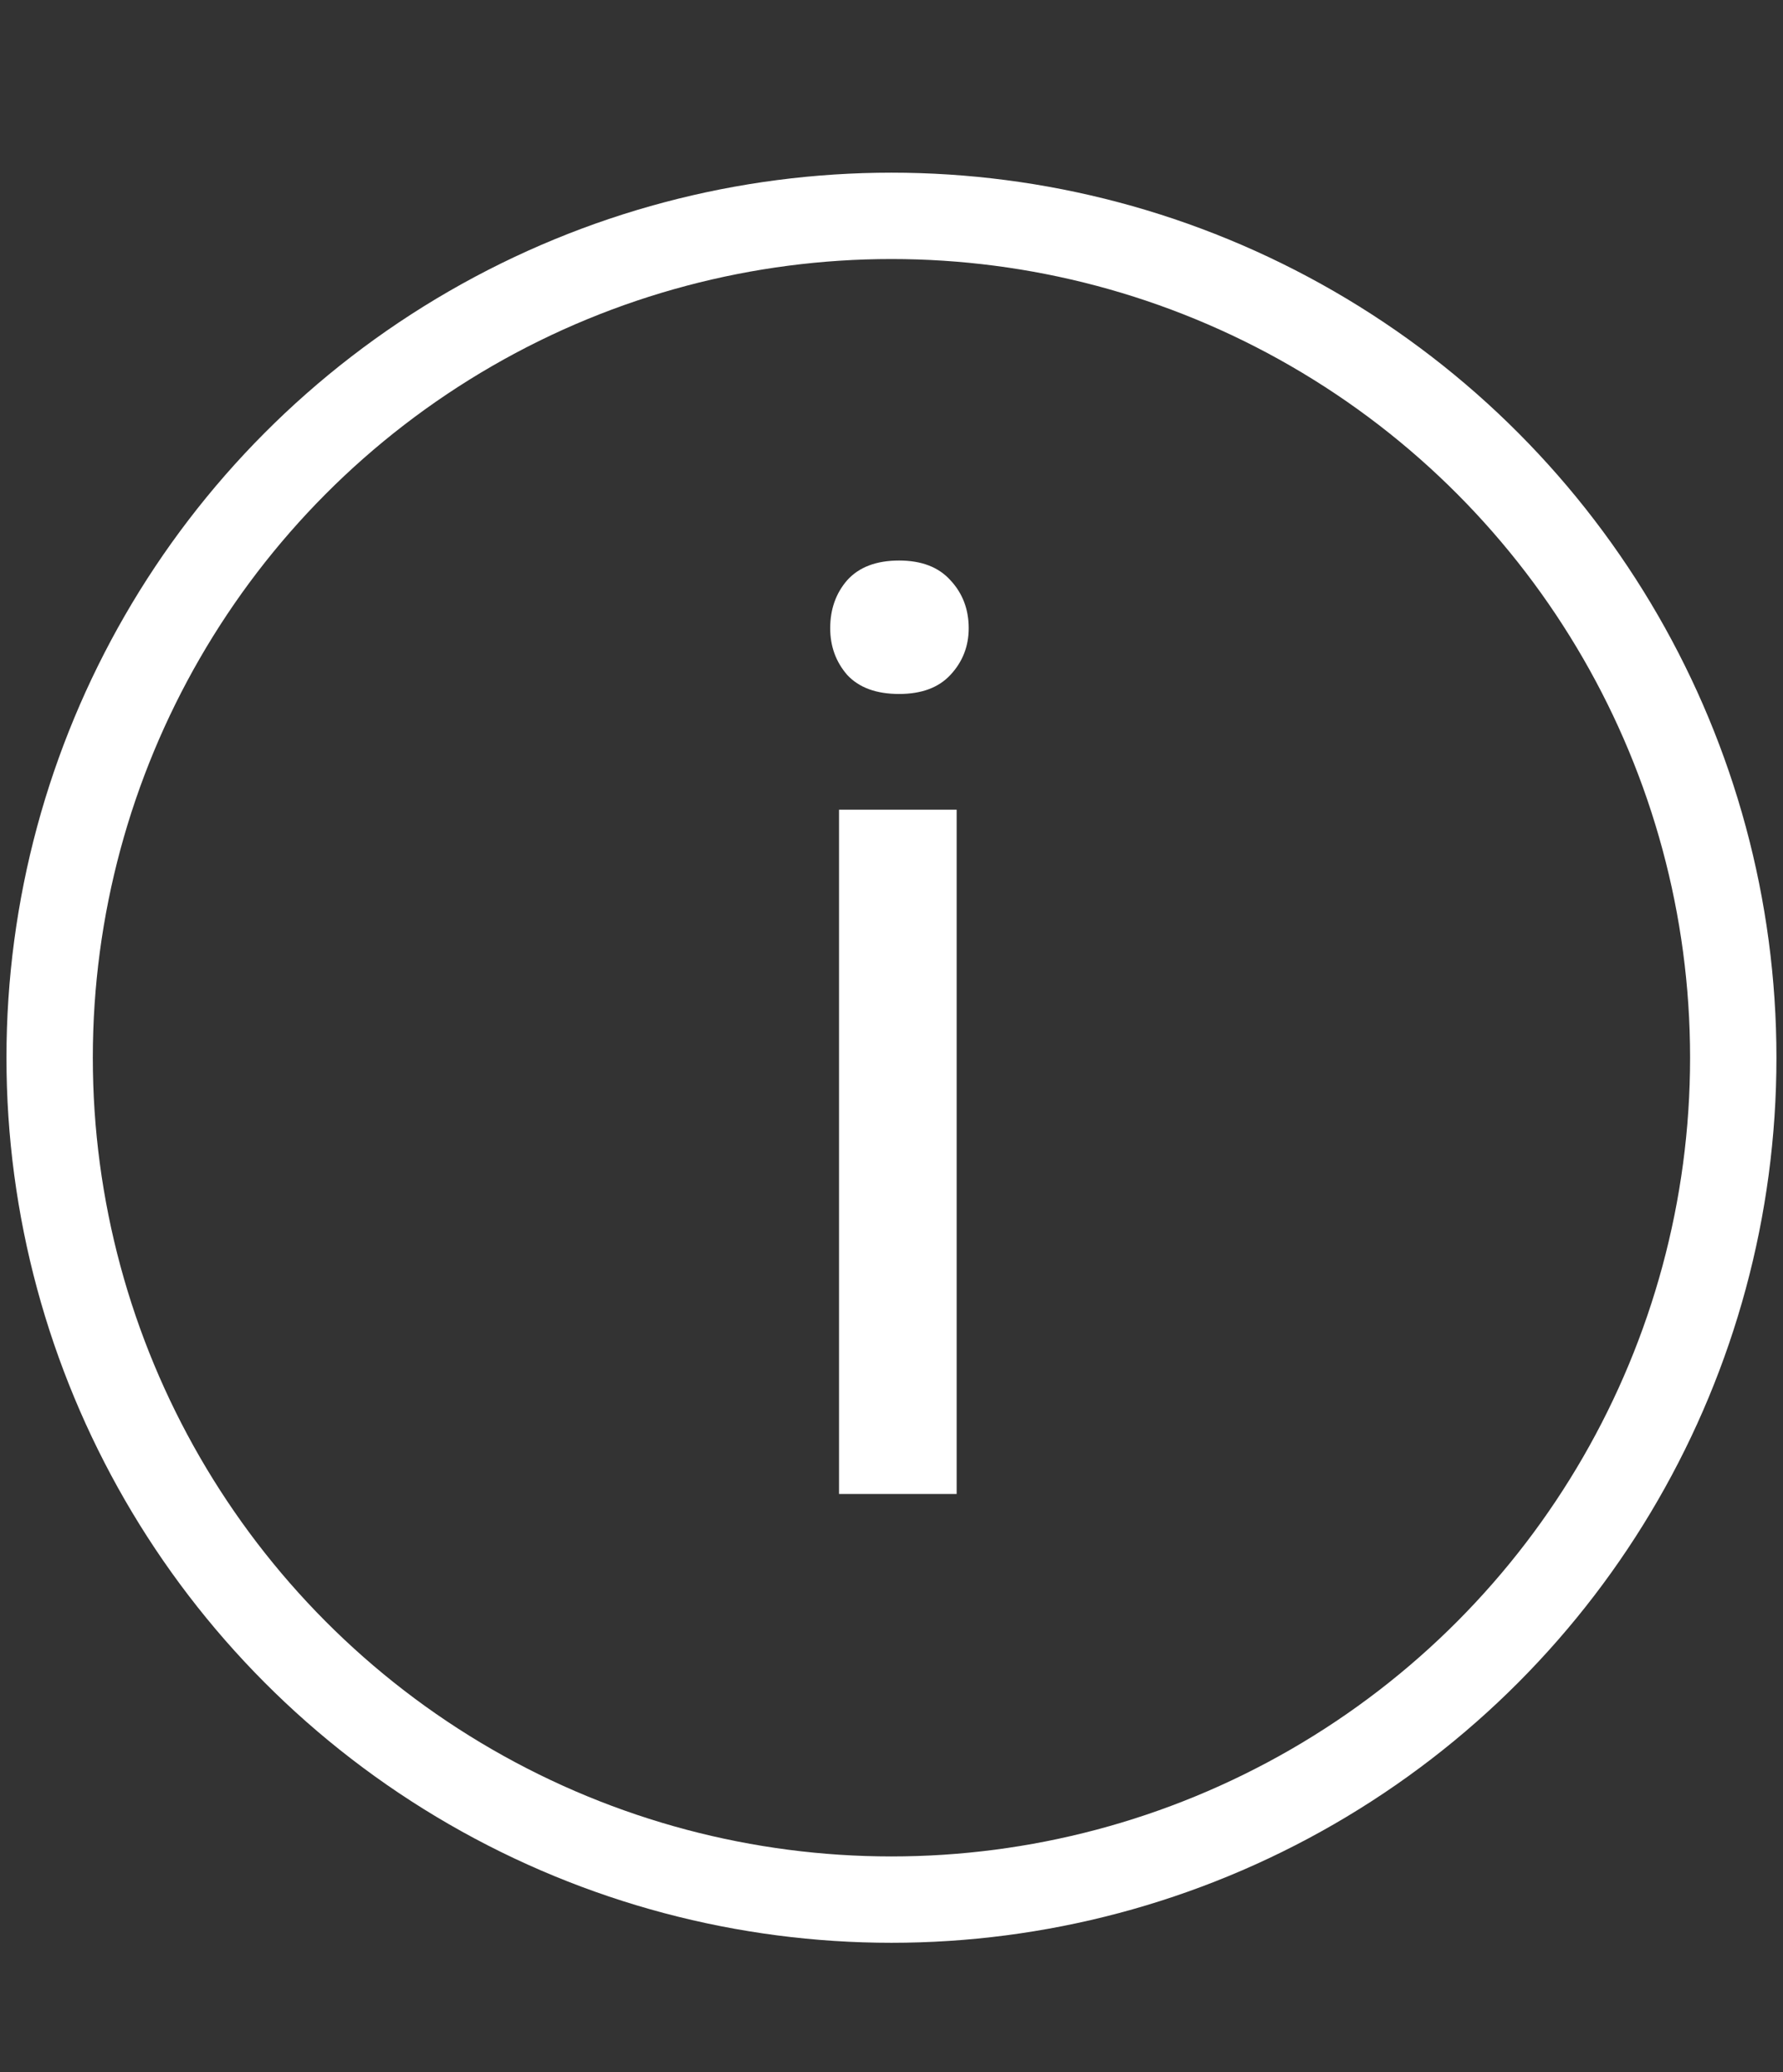 <?xml version="1.0" encoding="UTF-8"?> <svg xmlns="http://www.w3.org/2000/svg" width="37" height="43" viewBox="0 0 37 43" fill="none"><rect x="0" y="0" width="37" height="43" fill="#333333" stroke="none"/> <circle cx="18.499" cy="21.948" r="17.469" stroke="white" stroke-width="1.792"></circle> <path d="M19.852 16.801V31H17.411V16.801H19.852ZM17.228 13.035C17.228 12.642 17.346 12.309 17.582 12.038C17.827 11.767 18.186 11.631 18.658 11.631C19.122 11.631 19.476 11.767 19.721 12.038C19.975 12.309 20.102 12.642 20.102 13.035C20.102 13.411 19.975 13.735 19.721 14.006C19.476 14.269 19.122 14.4 18.658 14.4C18.186 14.4 17.827 14.269 17.582 14.006C17.346 13.735 17.228 13.411 17.228 13.035Z" fill="white"></path> </svg> 